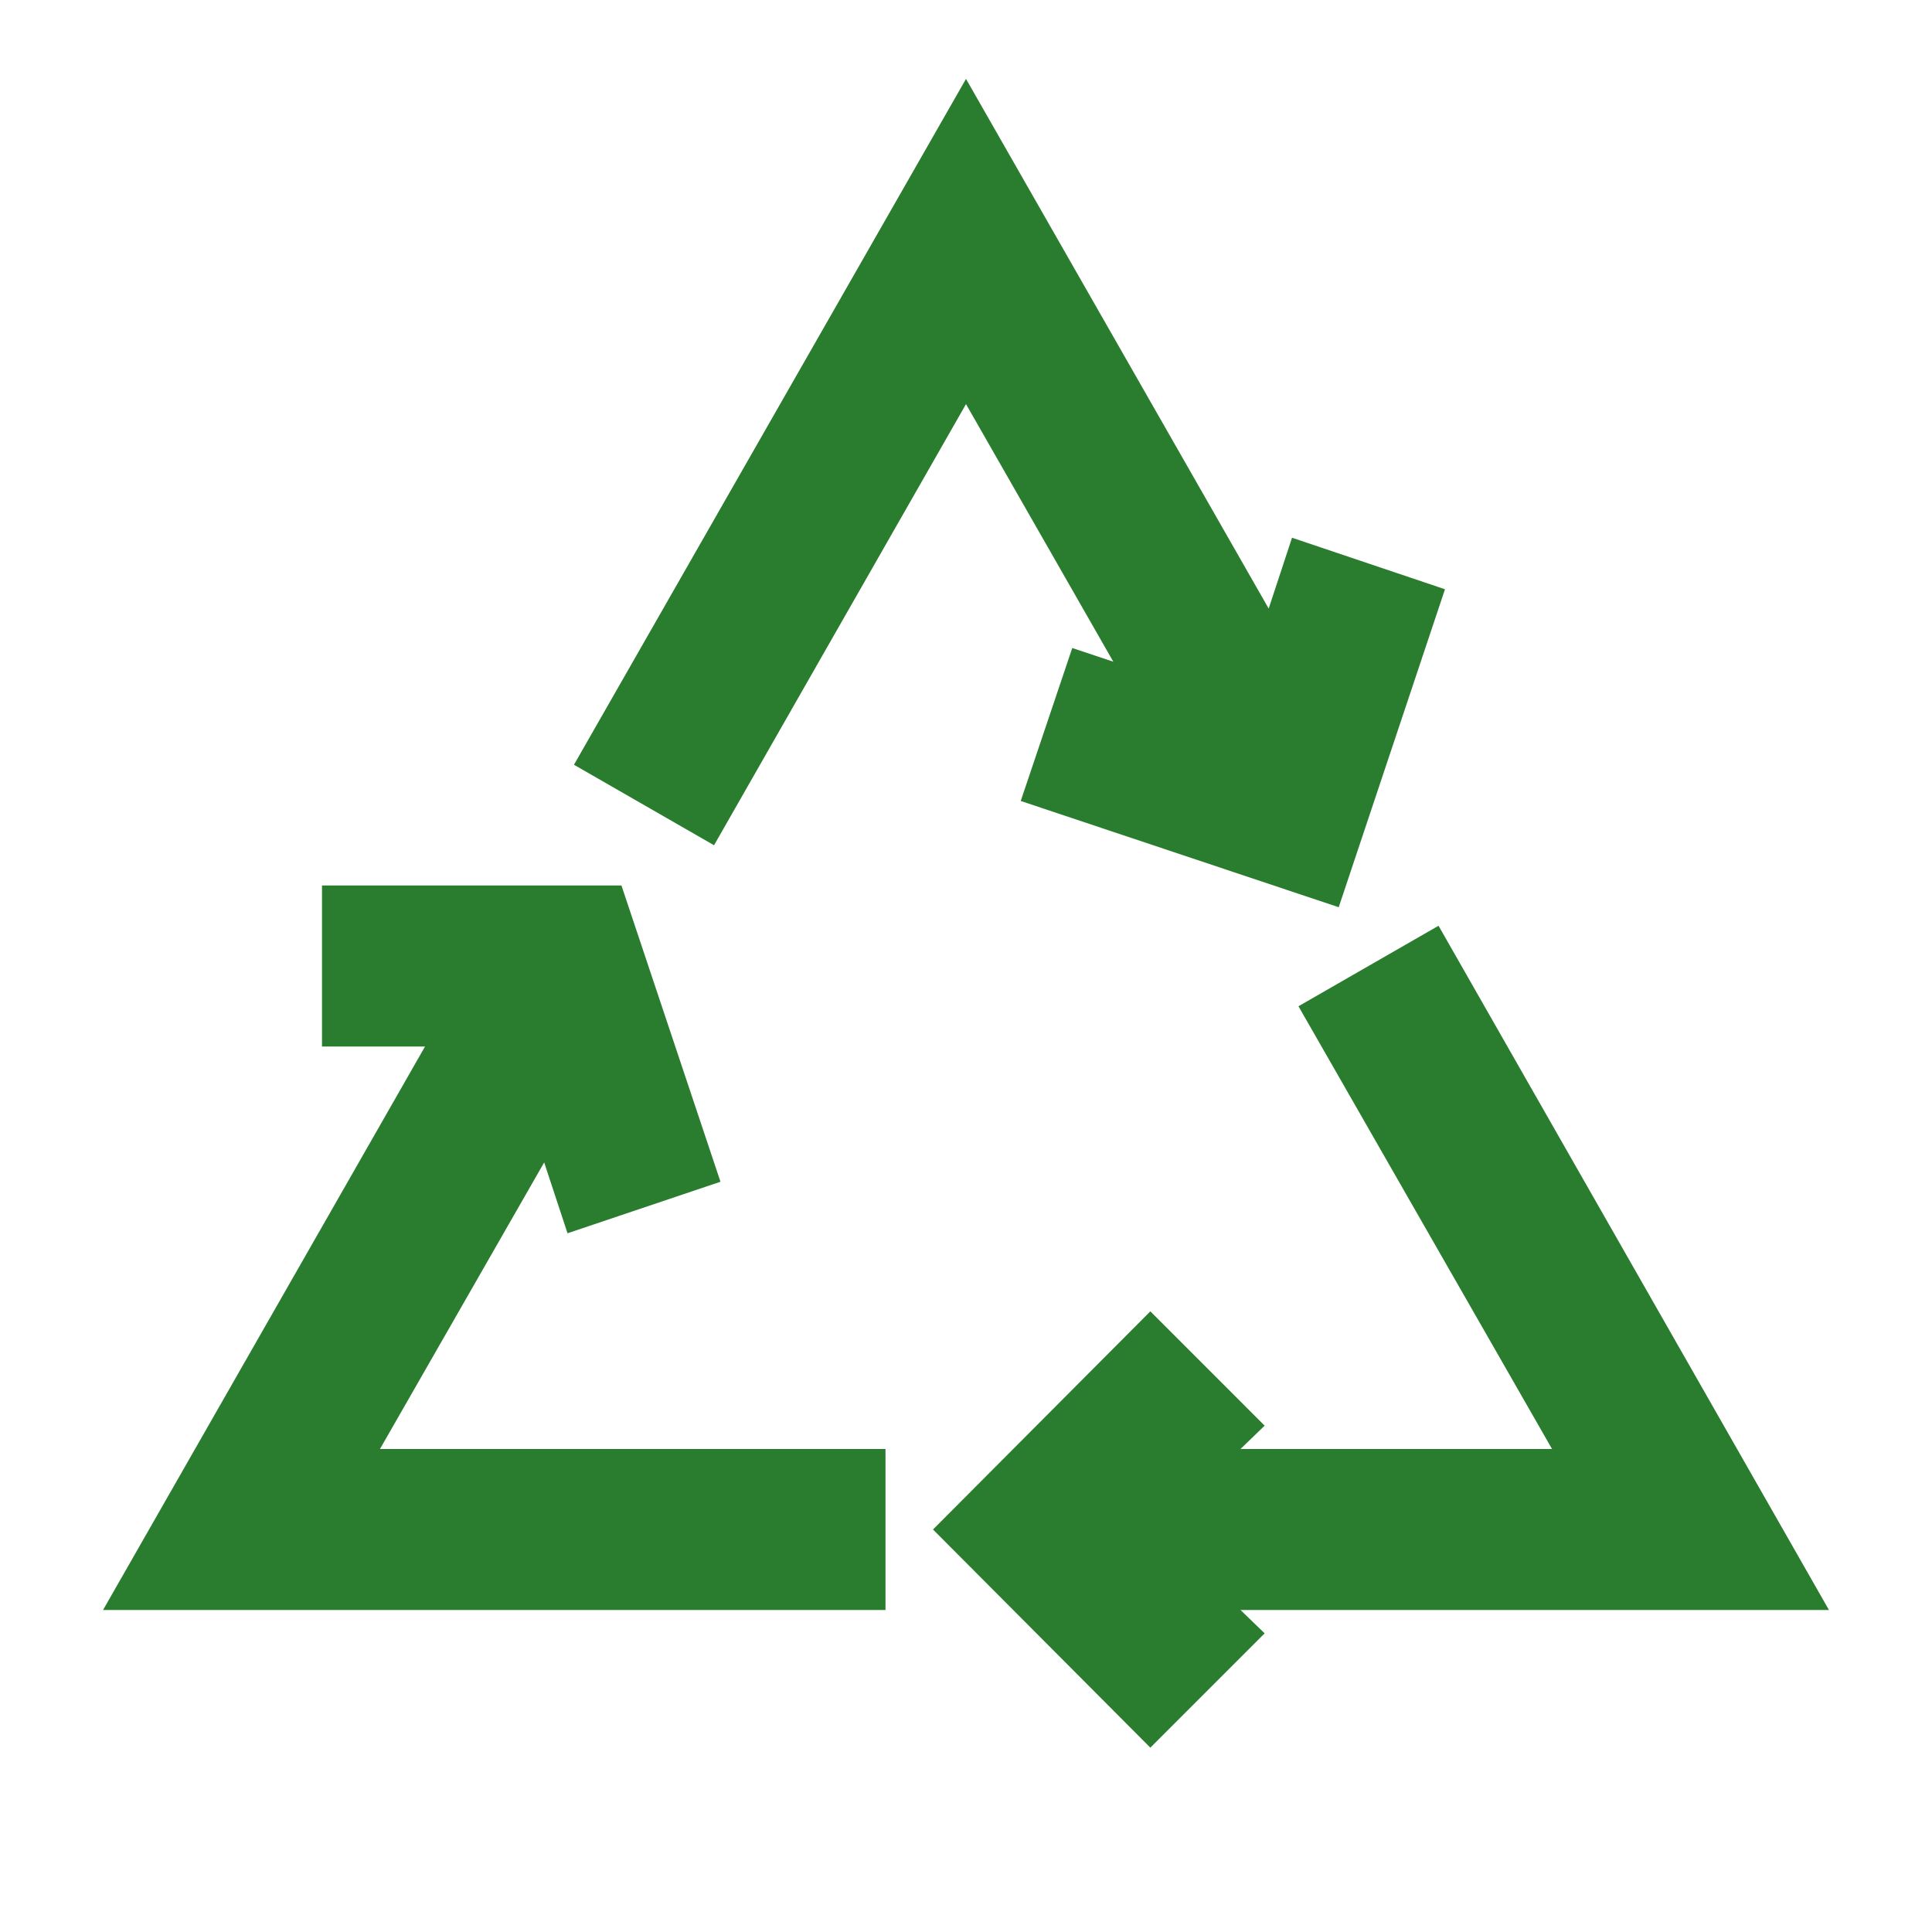 <svg viewBox="0 0 24 24" xmlns="http://www.w3.org/2000/svg"><title></title><g data-name="Layer 2" id="Layer_2"><polygon points="11 18 4.72 18 6.76 14.44 7.05 15.32 8.95 14.68 7.72 11 4 11 4 13 5.28 13 1.28 20 11 20 11 18" fill="#2a7d2e" opacity="1" original-fill="#000000"></polygon><polygon points="16.13 12.5 19.28 18 15.41 18 15.71 17.71 14.29 16.29 11.59 19 14.29 21.71 15.71 20.29 15.41 20 22.72 20 17.87 11.5 16.13 12.5" fill="#2a7d2e" opacity="1" original-fill="#000000"></polygon><polygon points="12.68 9.95 16.63 11.27 17.95 7.32 16.05 6.68 15.76 7.56 12 0.98 7.13 9.5 8.87 10.5 12 5.02 13.83 8.22 13.32 8.05 12.68 9.95" fill="#2a7d2e" opacity="1" original-fill="#000000"></polygon></g></svg>